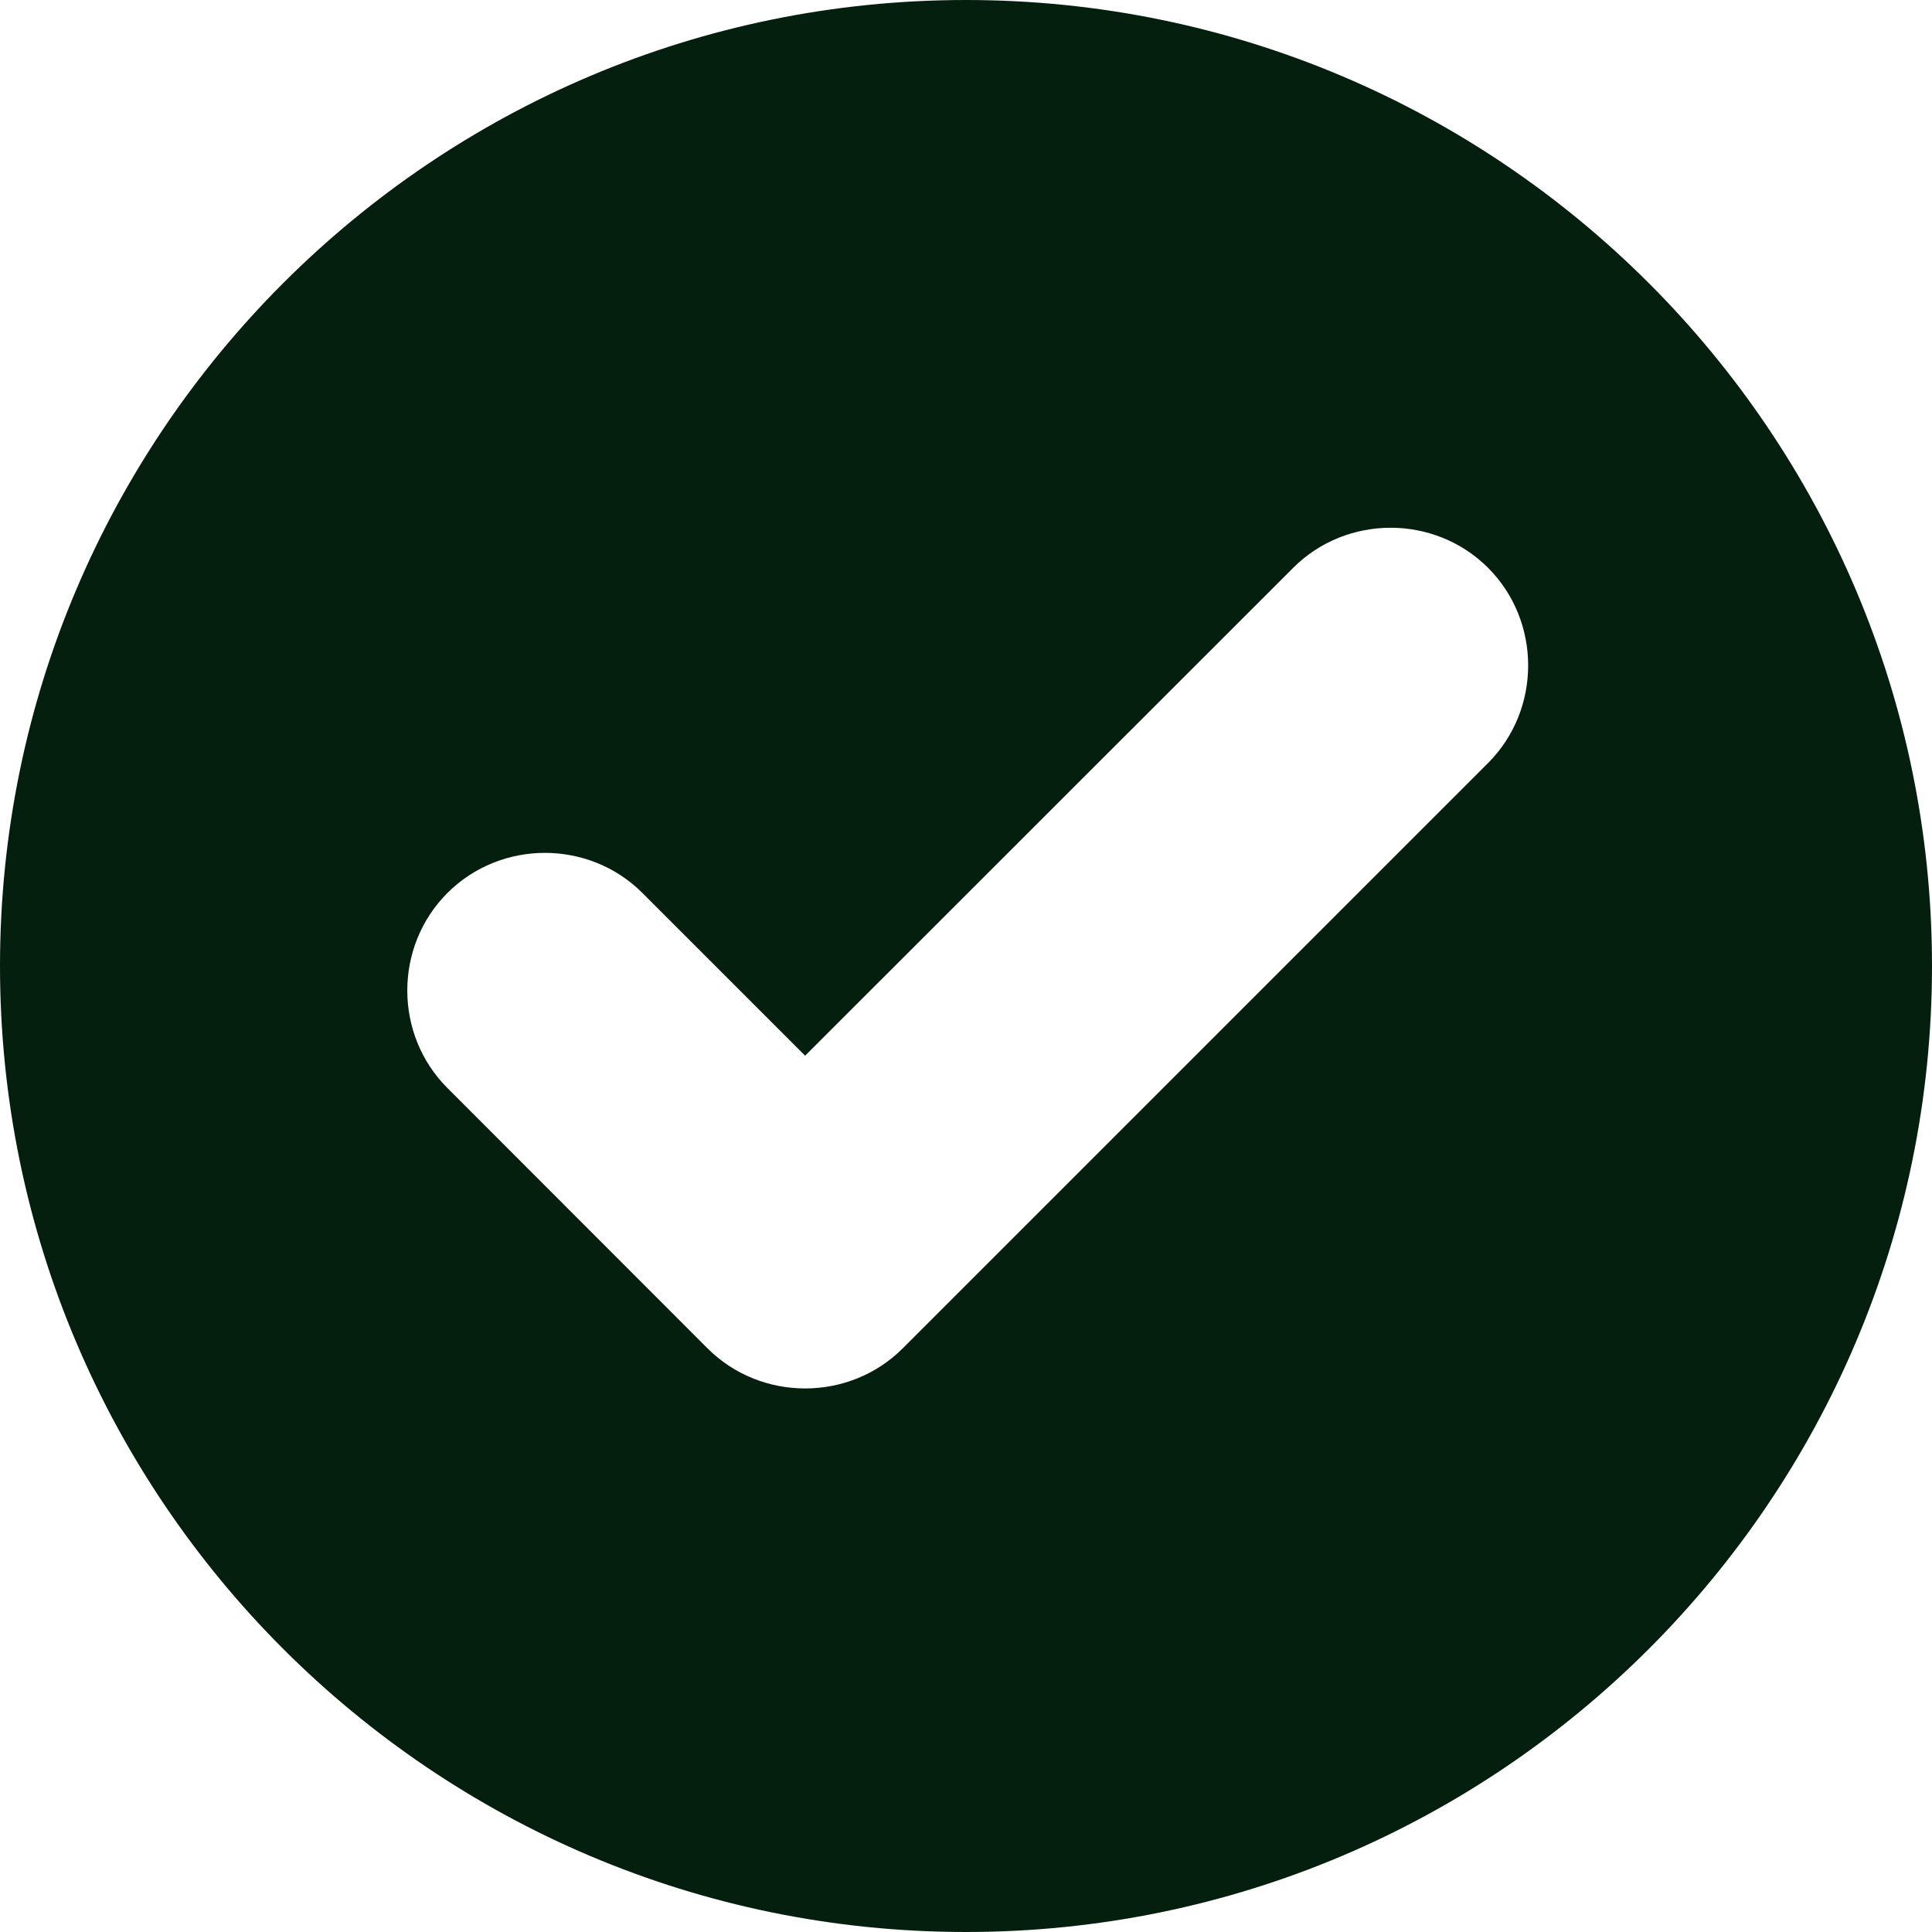 <?xml version="1.0" encoding="UTF-8"?>
<svg id="Calque_2" data-name="Calque 2" xmlns="http://www.w3.org/2000/svg" viewBox="0 0 95 95">
  <defs>
    <style>
      .cls-1 {
        fill: #051f0e;
      }
    </style>
  </defs>
  <g id="Calque_1-2" data-name="Calque 1">
    <path class="cls-1" d="M47.5,0C21.29,0,0,21.3,0,47.5s21.29,47.5,47.5,47.5,47.5-21.29,47.5-47.5S73.7,0,47.5,0ZM68.38,25.95c1.74,0,3.48.66,4.79,1.97,2.63,2.63,2.63,6.97,0,9.6l-28.78,28.78c-2.63,2.63-6.97,2.63-9.6,0l-12.79-12.8c-2.63-2.63-2.63-6.96,0-9.59,2.63-2.63,6.96-2.63,9.59,0l8,8,24-23.99c1.32-1.32,3.06-1.97,4.8-1.97h0Z"/>
  </g>
</svg>